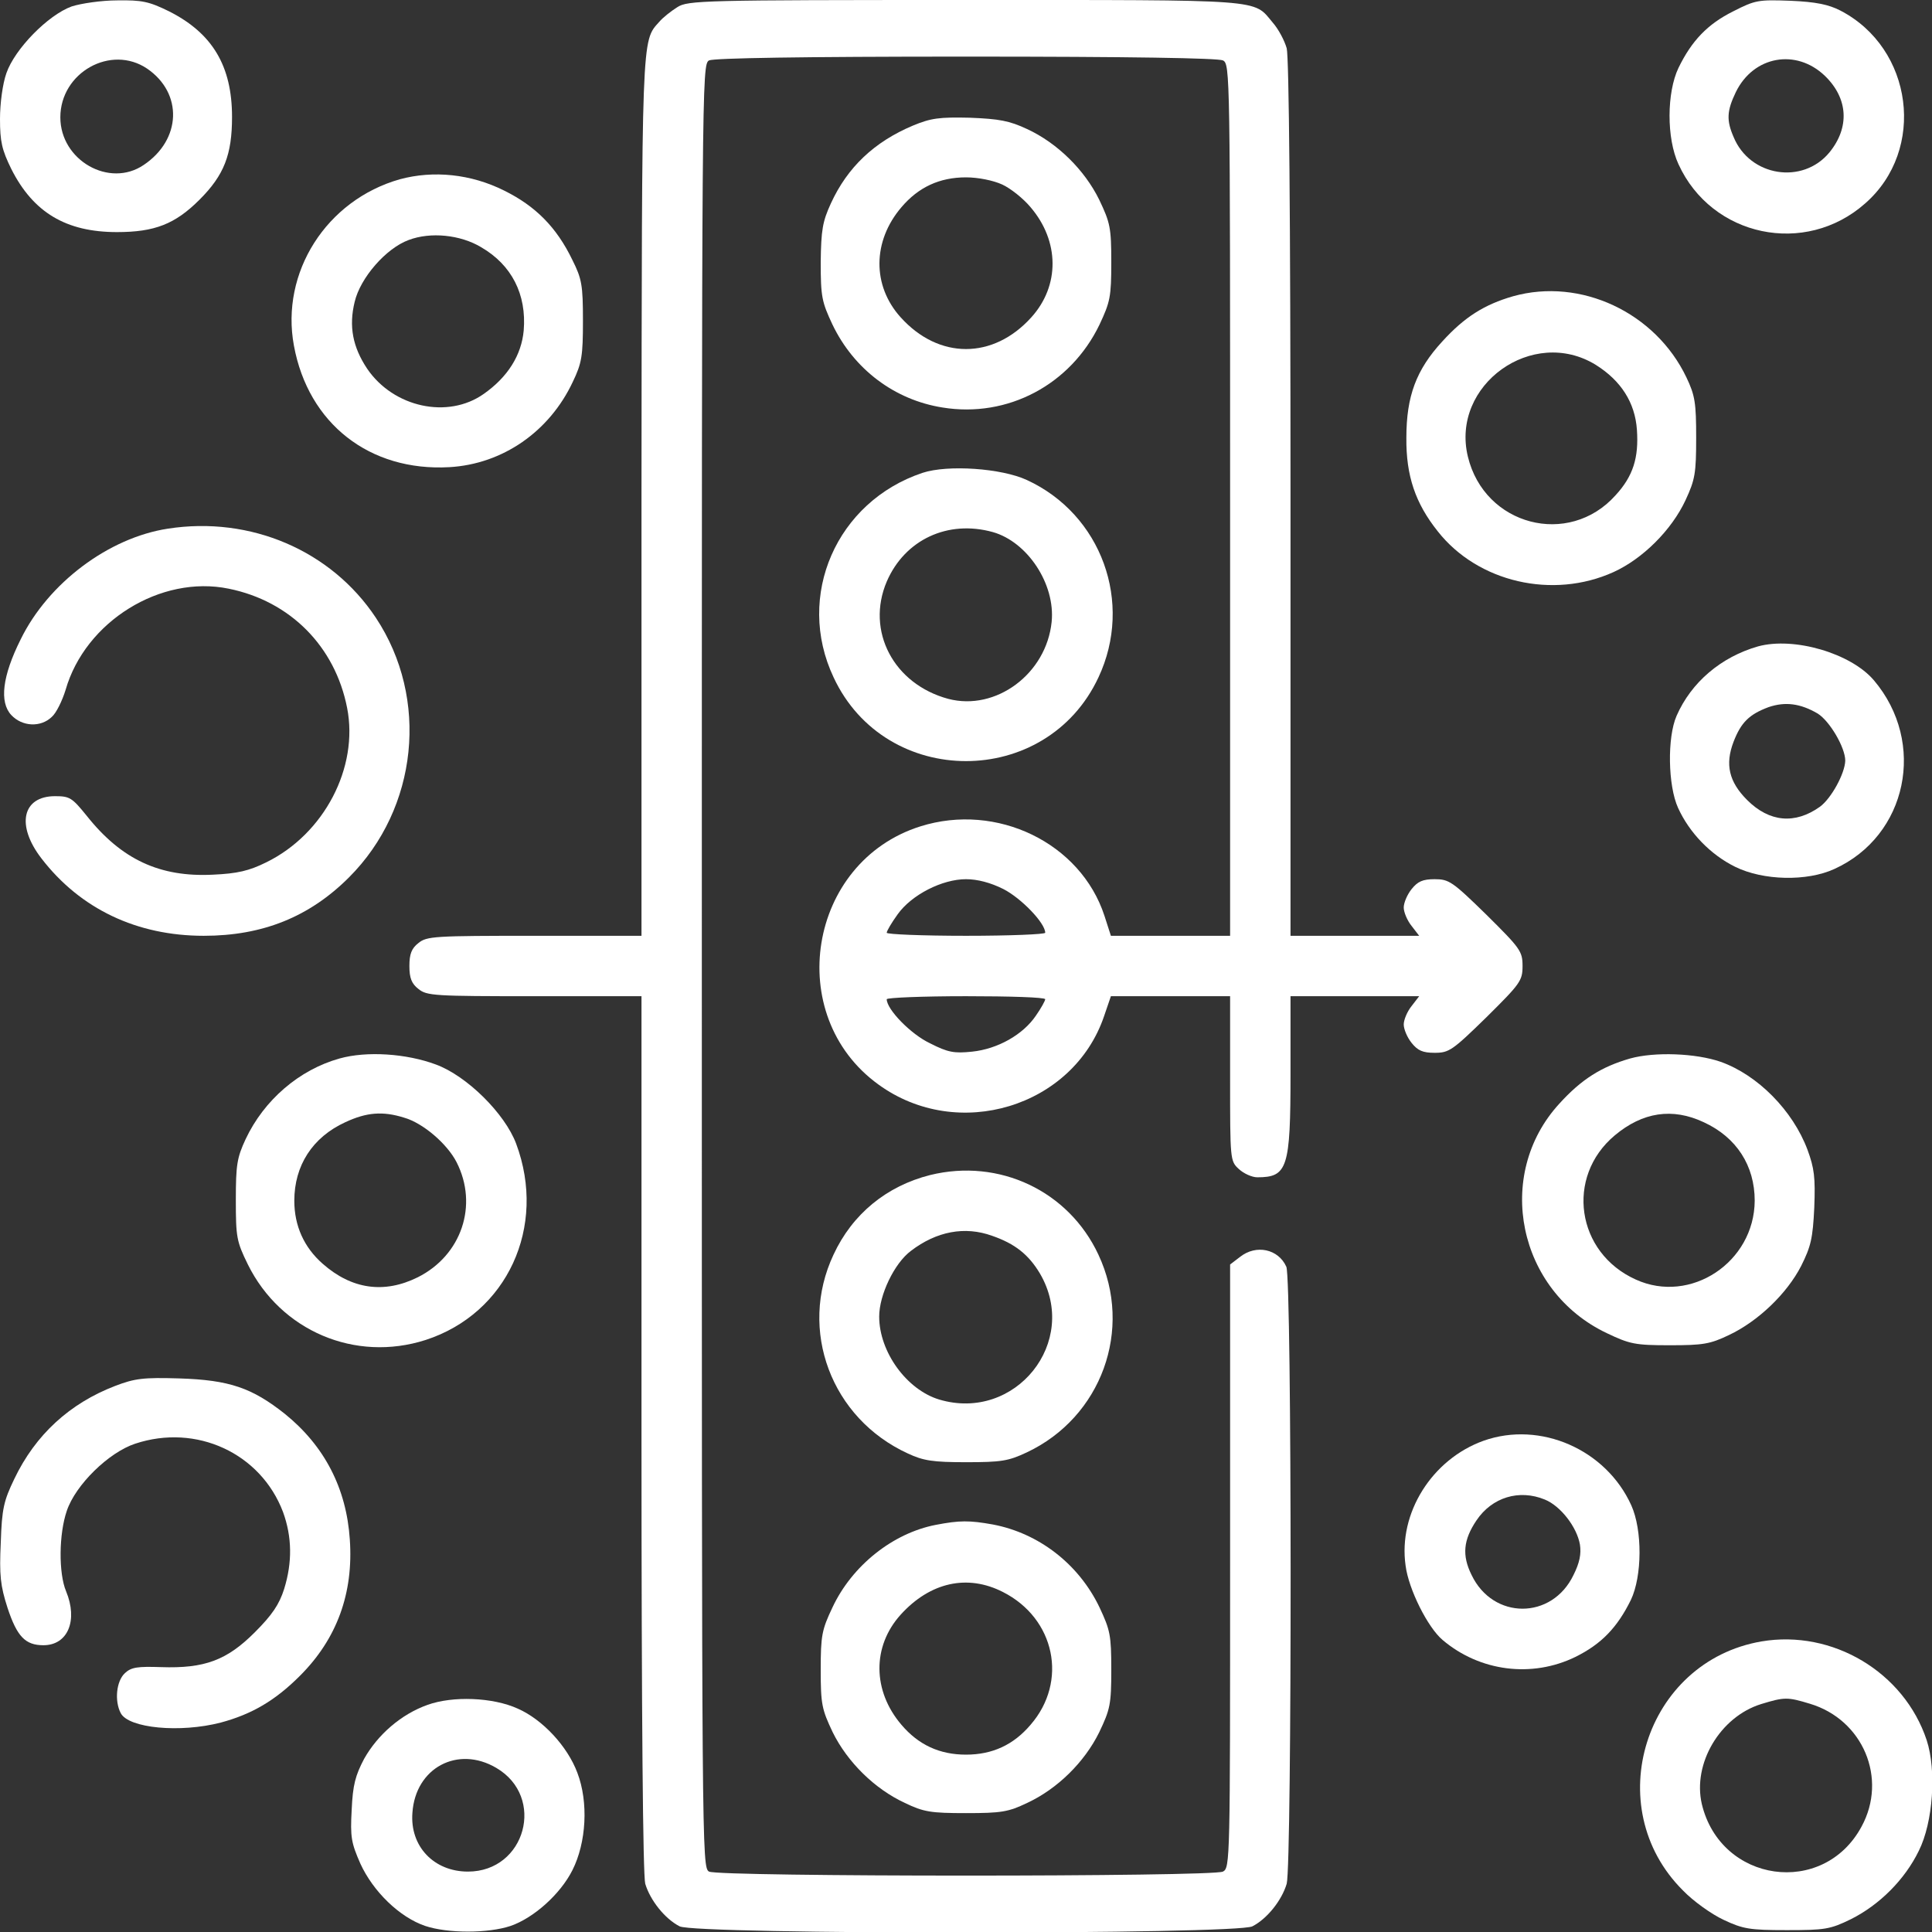 <svg xmlns="http://www.w3.org/2000/svg" fill="none" viewBox="0 0 30 30" height="30" width="30">
<rect x="0" y="0" width="30" height="30" fill="#333333" stroke="none"/>
<g clip-path="url(#clip0_352_2468)">
<path fill="white" d="M1.113 0.1C0.744 0.234 0.228 0.762 0.099 1.137C0.041 1.301 -0 1.605 -0 1.846C-0 2.197 0.029 2.326 0.176 2.625C0.516 3.299 1.025 3.604 1.816 3.604C2.402 3.604 2.719 3.48 3.099 3.1C3.48 2.719 3.603 2.402 3.603 1.816C3.603 1.025 3.299 0.516 2.625 0.176C2.314 0.023 2.203 2.38419e-07 1.822 0.006C1.576 0.006 1.26 0.053 1.113 0.1ZM2.285 1.066C2.842 1.447 2.818 2.168 2.232 2.561C1.699 2.924 0.937 2.49 0.937 1.822C0.937 1.125 1.723 0.686 2.285 1.066Z"></path>
<path fill="white" d="M10.518 0.111C10.424 0.17 10.295 0.27 10.236 0.34C9.961 0.645 9.967 0.498 9.961 7.717V14.531H8.297C6.75 14.531 6.627 14.537 6.498 14.643C6.392 14.725 6.357 14.812 6.357 15C6.357 15.188 6.392 15.275 6.498 15.357C6.627 15.463 6.75 15.469 8.297 15.469H9.961V22.248C9.961 26.736 9.984 29.109 10.019 29.25C10.096 29.508 10.324 29.795 10.553 29.912C10.799 30.041 19.201 30.041 19.447 29.912C19.676 29.795 19.904 29.508 19.98 29.25C20.062 28.934 20.062 19.857 19.974 19.67C19.851 19.395 19.506 19.318 19.254 19.518L19.101 19.635V24.316C19.101 28.887 19.101 29.004 18.99 29.062C18.832 29.145 11.168 29.145 11.01 29.062C10.898 28.998 10.898 28.781 10.898 15C10.898 1.219 10.898 1.002 11.01 0.938C11.086 0.902 12.439 0.879 15 0.879C17.56 0.879 18.914 0.902 18.99 0.938C19.101 0.996 19.101 1.137 19.101 7.764V14.531H18.176H17.25L17.15 14.221C16.781 13.09 15.48 12.457 14.291 12.832C12.545 13.383 12.158 15.768 13.64 16.84C14.871 17.736 16.664 17.191 17.144 15.779L17.25 15.469H18.176H19.101V16.746C19.101 18.006 19.101 18.029 19.236 18.152C19.312 18.223 19.441 18.281 19.523 18.281C19.992 18.281 20.039 18.141 20.039 16.67V15.469H21.041H22.037L21.92 15.621C21.849 15.709 21.797 15.838 21.797 15.908C21.797 15.979 21.849 16.107 21.92 16.195C22.014 16.312 22.09 16.348 22.277 16.348C22.5 16.348 22.553 16.312 23.08 15.797C23.607 15.275 23.642 15.229 23.642 15C23.642 14.771 23.607 14.725 23.08 14.203C22.553 13.688 22.5 13.652 22.277 13.652C22.09 13.652 22.014 13.688 21.92 13.805C21.849 13.893 21.797 14.021 21.797 14.092C21.797 14.162 21.849 14.291 21.92 14.379L22.037 14.531H21.041H20.039V7.746C20.039 3.264 20.015 0.891 19.98 0.75C19.945 0.627 19.851 0.451 19.764 0.352C19.453 -0.018 19.693 5.72205e-06 14.988 5.72205e-06C10.91 5.72205e-06 10.681 0.006 10.518 0.111ZM15.58 13.805C15.855 13.945 16.23 14.332 16.23 14.484C16.23 14.508 15.68 14.531 15 14.531C14.326 14.531 13.769 14.508 13.769 14.484C13.769 14.455 13.846 14.326 13.939 14.197C14.156 13.893 14.631 13.652 15 13.652C15.176 13.652 15.381 13.705 15.58 13.805ZM16.23 15.516C16.23 15.539 16.166 15.656 16.084 15.773C15.885 16.066 15.492 16.289 15.094 16.33C14.818 16.359 14.719 16.342 14.443 16.201C14.144 16.061 13.769 15.674 13.769 15.516C13.769 15.492 14.326 15.469 15 15.469C15.68 15.469 16.23 15.486 16.23 15.516Z"></path>
<path fill="white" d="M26.913 0.176C26.514 0.375 26.268 0.633 26.063 1.055C25.881 1.436 25.876 2.145 26.063 2.549C26.579 3.68 28.032 3.984 28.963 3.158C29.913 2.326 29.708 0.75 28.577 0.164C28.395 0.07 28.196 0.029 27.803 0.012C27.305 -0.006 27.258 -1.90735e-06 26.913 0.176ZM28.337 1.178C28.7 1.529 28.723 1.98 28.407 2.367C27.991 2.871 27.171 2.742 26.919 2.127C26.807 1.869 26.813 1.723 26.954 1.43C27.229 0.867 27.891 0.75 28.337 1.178Z"></path>
<path fill="white" d="M14.174 1.951C13.576 2.203 13.16 2.596 12.902 3.158C12.773 3.44 12.75 3.568 12.744 4.072C12.744 4.611 12.762 4.688 12.926 5.039C13.26 5.736 13.893 6.211 14.637 6.328C15.644 6.492 16.623 5.977 17.074 5.039C17.238 4.688 17.256 4.611 17.256 4.072C17.256 3.533 17.238 3.457 17.068 3.1C16.84 2.637 16.418 2.221 15.949 2.004C15.674 1.875 15.515 1.846 15.059 1.828C14.584 1.817 14.455 1.834 14.174 1.951ZM15.562 2.865C15.691 2.924 15.89 3.082 16.002 3.217C16.453 3.744 16.459 4.436 16.014 4.928C15.422 5.584 14.578 5.584 13.986 4.928C13.541 4.436 13.547 3.744 13.998 3.217C14.262 2.906 14.59 2.754 15 2.754C15.187 2.754 15.422 2.801 15.562 2.865Z"></path>
<path fill="white" d="M6.211 2.783C5.068 3.106 4.353 4.231 4.564 5.367C4.787 6.58 5.742 7.324 6.978 7.254C7.804 7.207 8.531 6.703 8.894 5.93C9.035 5.637 9.052 5.525 9.052 4.981C9.052 4.43 9.035 4.33 8.888 4.037C8.642 3.527 8.314 3.199 7.828 2.959C7.312 2.701 6.732 2.643 6.211 2.783ZM7.47 3.838C7.945 4.113 8.179 4.57 8.132 5.133C8.097 5.514 7.886 5.854 7.511 6.117C6.955 6.51 6.111 6.328 5.701 5.725C5.478 5.391 5.414 5.068 5.507 4.688C5.595 4.313 5.994 3.856 6.345 3.727C6.685 3.598 7.148 3.645 7.47 3.838Z"></path>
<path fill="white" d="M23.496 4.6C23.051 4.728 22.741 4.922 22.395 5.303C21.991 5.742 21.838 6.152 21.838 6.797C21.832 7.389 21.979 7.816 22.325 8.25C22.946 9.041 24.112 9.311 25.055 8.883C25.506 8.678 25.957 8.232 26.174 7.764C26.321 7.447 26.338 7.348 26.338 6.797C26.338 6.258 26.321 6.141 26.186 5.859C25.705 4.852 24.545 4.307 23.496 4.6ZM24.78 5.666C25.172 5.912 25.389 6.252 25.418 6.674C25.448 7.107 25.36 7.394 25.084 7.693C24.358 8.502 23.051 8.162 22.793 7.09C22.524 5.977 23.801 5.062 24.78 5.666Z"></path>
<path fill="white" d="M14.326 7.342C12.991 7.787 12.346 9.252 12.944 10.518C13.752 12.252 16.248 12.252 17.057 10.518C17.602 9.357 17.104 7.986 15.944 7.453C15.551 7.271 14.719 7.213 14.326 7.342ZM15.416 8.262C15.955 8.414 16.389 9.07 16.33 9.656C16.248 10.465 15.463 11.045 14.725 10.852C13.875 10.623 13.442 9.797 13.77 9.029C14.051 8.379 14.719 8.068 15.416 8.262Z"></path>
<path fill="white" d="M2.607 8.209C1.687 8.35 0.75 9.053 0.322 9.926C0.035 10.5 -0.012 10.904 0.176 11.104C0.346 11.285 0.633 11.297 0.803 11.133C0.873 11.074 0.967 10.881 1.019 10.711C1.324 9.65 2.496 8.924 3.551 9.141C4.506 9.334 5.203 10.037 5.39 10.992C5.572 11.918 5.033 12.949 4.137 13.389C3.867 13.523 3.685 13.565 3.305 13.582C2.484 13.623 1.887 13.348 1.347 12.668C1.119 12.387 1.084 12.363 0.855 12.363C0.346 12.363 0.246 12.815 0.644 13.33C1.248 14.115 2.127 14.531 3.164 14.531C4.078 14.531 4.805 14.238 5.42 13.623C6.492 12.551 6.668 10.846 5.836 9.592C5.144 8.549 3.89 8.01 2.607 8.209Z"></path>
<path fill="white" d="M27.299 10.037C26.725 10.201 26.262 10.594 26.034 11.115C25.887 11.449 25.899 12.199 26.057 12.545C26.233 12.932 26.561 13.271 26.942 13.459C27.381 13.676 28.061 13.688 28.483 13.494C29.619 12.979 29.918 11.531 29.098 10.564C28.741 10.143 27.856 9.885 27.299 10.037ZM28.225 11.08C28.412 11.197 28.653 11.607 28.653 11.812C28.647 12.012 28.436 12.398 28.26 12.527C27.873 12.803 27.475 12.768 27.129 12.422C26.848 12.141 26.784 11.871 26.918 11.52C27.035 11.215 27.164 11.092 27.463 10.98C27.721 10.893 27.955 10.922 28.225 11.08Z"></path>
<path fill="white" d="M5.273 16.436C4.646 16.611 4.101 17.08 3.814 17.689C3.68 17.977 3.662 18.088 3.662 18.633C3.662 19.213 3.674 19.277 3.849 19.635C4.359 20.666 5.514 21.158 6.609 20.807C7.875 20.396 8.496 19.049 8.015 17.76C7.84 17.291 7.248 16.705 6.767 16.529C6.31 16.359 5.695 16.318 5.273 16.436ZM6.275 17.355C6.568 17.438 6.943 17.76 7.09 18.047C7.43 18.715 7.166 19.494 6.486 19.834C5.965 20.092 5.461 20.021 5.01 19.623C4.723 19.371 4.57 19.037 4.57 18.645C4.57 18.1 4.851 17.66 5.361 17.426C5.689 17.273 5.941 17.25 6.275 17.355Z"></path>
<path fill="white" d="M25.313 16.436C24.868 16.564 24.557 16.758 24.212 17.139C23.198 18.246 23.567 20.045 24.95 20.701C25.307 20.871 25.389 20.889 25.928 20.889C26.444 20.889 26.555 20.871 26.848 20.73C27.294 20.52 27.745 20.092 27.968 19.658C28.12 19.354 28.149 19.23 28.172 18.75C28.19 18.281 28.172 18.141 28.067 17.854C27.839 17.244 27.294 16.693 26.719 16.488C26.333 16.354 25.694 16.33 25.313 16.436ZM26.456 17.426C26.965 17.66 27.247 18.1 27.247 18.645C27.241 19.6 26.251 20.256 25.401 19.869C24.475 19.453 24.305 18.275 25.073 17.631C25.506 17.268 25.969 17.197 26.456 17.426Z"></path>
<path fill="white" d="M14.443 18.246C13.769 18.416 13.236 18.85 12.943 19.482C12.392 20.654 12.908 22.025 14.098 22.57C14.338 22.682 14.484 22.705 15 22.705C15.545 22.705 15.656 22.688 15.943 22.553C17.103 22.008 17.601 20.643 17.056 19.482C16.594 18.492 15.515 17.982 14.443 18.246ZM15.404 19.189C15.761 19.312 15.973 19.482 16.148 19.775C16.769 20.836 15.767 22.084 14.584 21.732C14.08 21.58 13.652 20.994 13.652 20.443C13.652 20.109 13.886 19.617 14.144 19.424C14.543 19.119 14.982 19.037 15.404 19.189Z"></path>
<path fill="white" d="M1.787 21.521C1.084 21.791 0.551 22.277 0.223 22.963C0.059 23.303 0.029 23.426 0.012 23.953C-0.012 24.463 0.006 24.621 0.117 24.967C0.264 25.412 0.393 25.547 0.674 25.547C1.055 25.547 1.213 25.16 1.026 24.709C0.908 24.428 0.914 23.818 1.037 23.461C1.172 23.057 1.688 22.553 2.098 22.418C3.047 22.102 4.049 22.564 4.395 23.479C4.535 23.865 4.541 24.258 4.412 24.674C4.336 24.914 4.225 25.078 3.955 25.348C3.522 25.781 3.176 25.91 2.502 25.887C2.139 25.875 2.039 25.887 1.94 25.98C1.805 26.104 1.776 26.414 1.875 26.602C1.998 26.836 2.795 26.912 3.428 26.748C3.908 26.619 4.272 26.408 4.658 26.021C5.233 25.447 5.49 24.738 5.432 23.906C5.379 23.109 5.039 22.453 4.424 21.955C3.914 21.551 3.563 21.428 2.783 21.404C2.227 21.387 2.092 21.404 1.787 21.521Z"></path>
<path fill="white" d="M23.039 22.371C22.236 22.658 21.709 23.496 21.826 24.311C21.873 24.68 22.171 25.272 22.4 25.465C22.98 25.957 23.789 26.057 24.462 25.729C24.867 25.529 25.113 25.272 25.324 24.844C25.5 24.475 25.505 23.76 25.33 23.373C24.937 22.506 23.918 22.061 23.039 22.371ZM23.988 23.285C24.234 23.385 24.486 23.713 24.533 23.983C24.556 24.129 24.527 24.27 24.433 24.457C24.099 25.154 23.185 25.154 22.851 24.457C22.699 24.152 22.722 23.912 22.927 23.608C23.168 23.25 23.589 23.121 23.988 23.285Z"></path>
<path fill="white" d="M14.531 23.678C13.863 23.807 13.23 24.311 12.926 24.961C12.762 25.307 12.744 25.395 12.744 25.928C12.744 26.467 12.762 26.543 12.931 26.9C13.16 27.363 13.582 27.779 14.051 27.996C14.344 28.137 14.455 28.154 15 28.154C15.545 28.154 15.656 28.137 15.949 27.996C16.418 27.779 16.84 27.363 17.068 26.9C17.238 26.543 17.256 26.467 17.256 25.928C17.256 25.389 17.238 25.312 17.074 24.961C16.752 24.287 16.131 23.807 15.416 23.672C15.053 23.607 14.9 23.607 14.531 23.678ZM15.574 24.721C16.383 25.131 16.588 26.109 16.002 26.783C15.738 27.094 15.41 27.246 15 27.246C14.59 27.246 14.262 27.094 13.998 26.783C13.547 26.256 13.541 25.564 13.986 25.072C14.443 24.568 15.023 24.439 15.574 24.721Z"></path>
<path fill="white" d="M27.352 25.488C25.541 25.799 24.832 28.061 26.133 29.355C26.291 29.52 26.578 29.725 26.766 29.812C27.065 29.953 27.17 29.971 27.744 29.971C28.336 29.971 28.418 29.959 28.741 29.801C29.186 29.578 29.578 29.186 29.795 28.74C30.018 28.295 30.071 27.492 29.918 27.023C29.567 25.963 28.453 25.301 27.352 25.488ZM28.102 26.455C28.928 26.701 29.315 27.615 28.905 28.365C28.313 29.461 26.719 29.238 26.426 28.014C26.28 27.387 26.707 26.66 27.346 26.461C27.709 26.35 27.756 26.35 28.102 26.455Z"></path>
<path fill="white" d="M6.639 26.473C6.228 26.619 5.865 26.936 5.654 27.311C5.519 27.568 5.478 27.715 5.461 28.102C5.437 28.529 5.455 28.617 5.596 28.939C5.795 29.373 6.205 29.771 6.603 29.906C6.955 30.023 7.576 30.023 7.928 29.906C8.285 29.783 8.701 29.414 8.889 29.039C9.105 28.611 9.14 27.984 8.965 27.527C8.812 27.117 8.426 26.701 8.039 26.531C7.652 26.355 7.031 26.332 6.639 26.473ZM7.705 27.451C8.478 27.902 8.162 29.062 7.266 29.062C6.738 29.062 6.363 28.67 6.404 28.148C6.451 27.451 7.107 27.1 7.705 27.451Z"></path>
</g>
<defs>
<clipPath id="clip0_352_2468">
<rect fill="white" height="30" width="30"></rect>
</clipPath>
</defs>
</svg>
